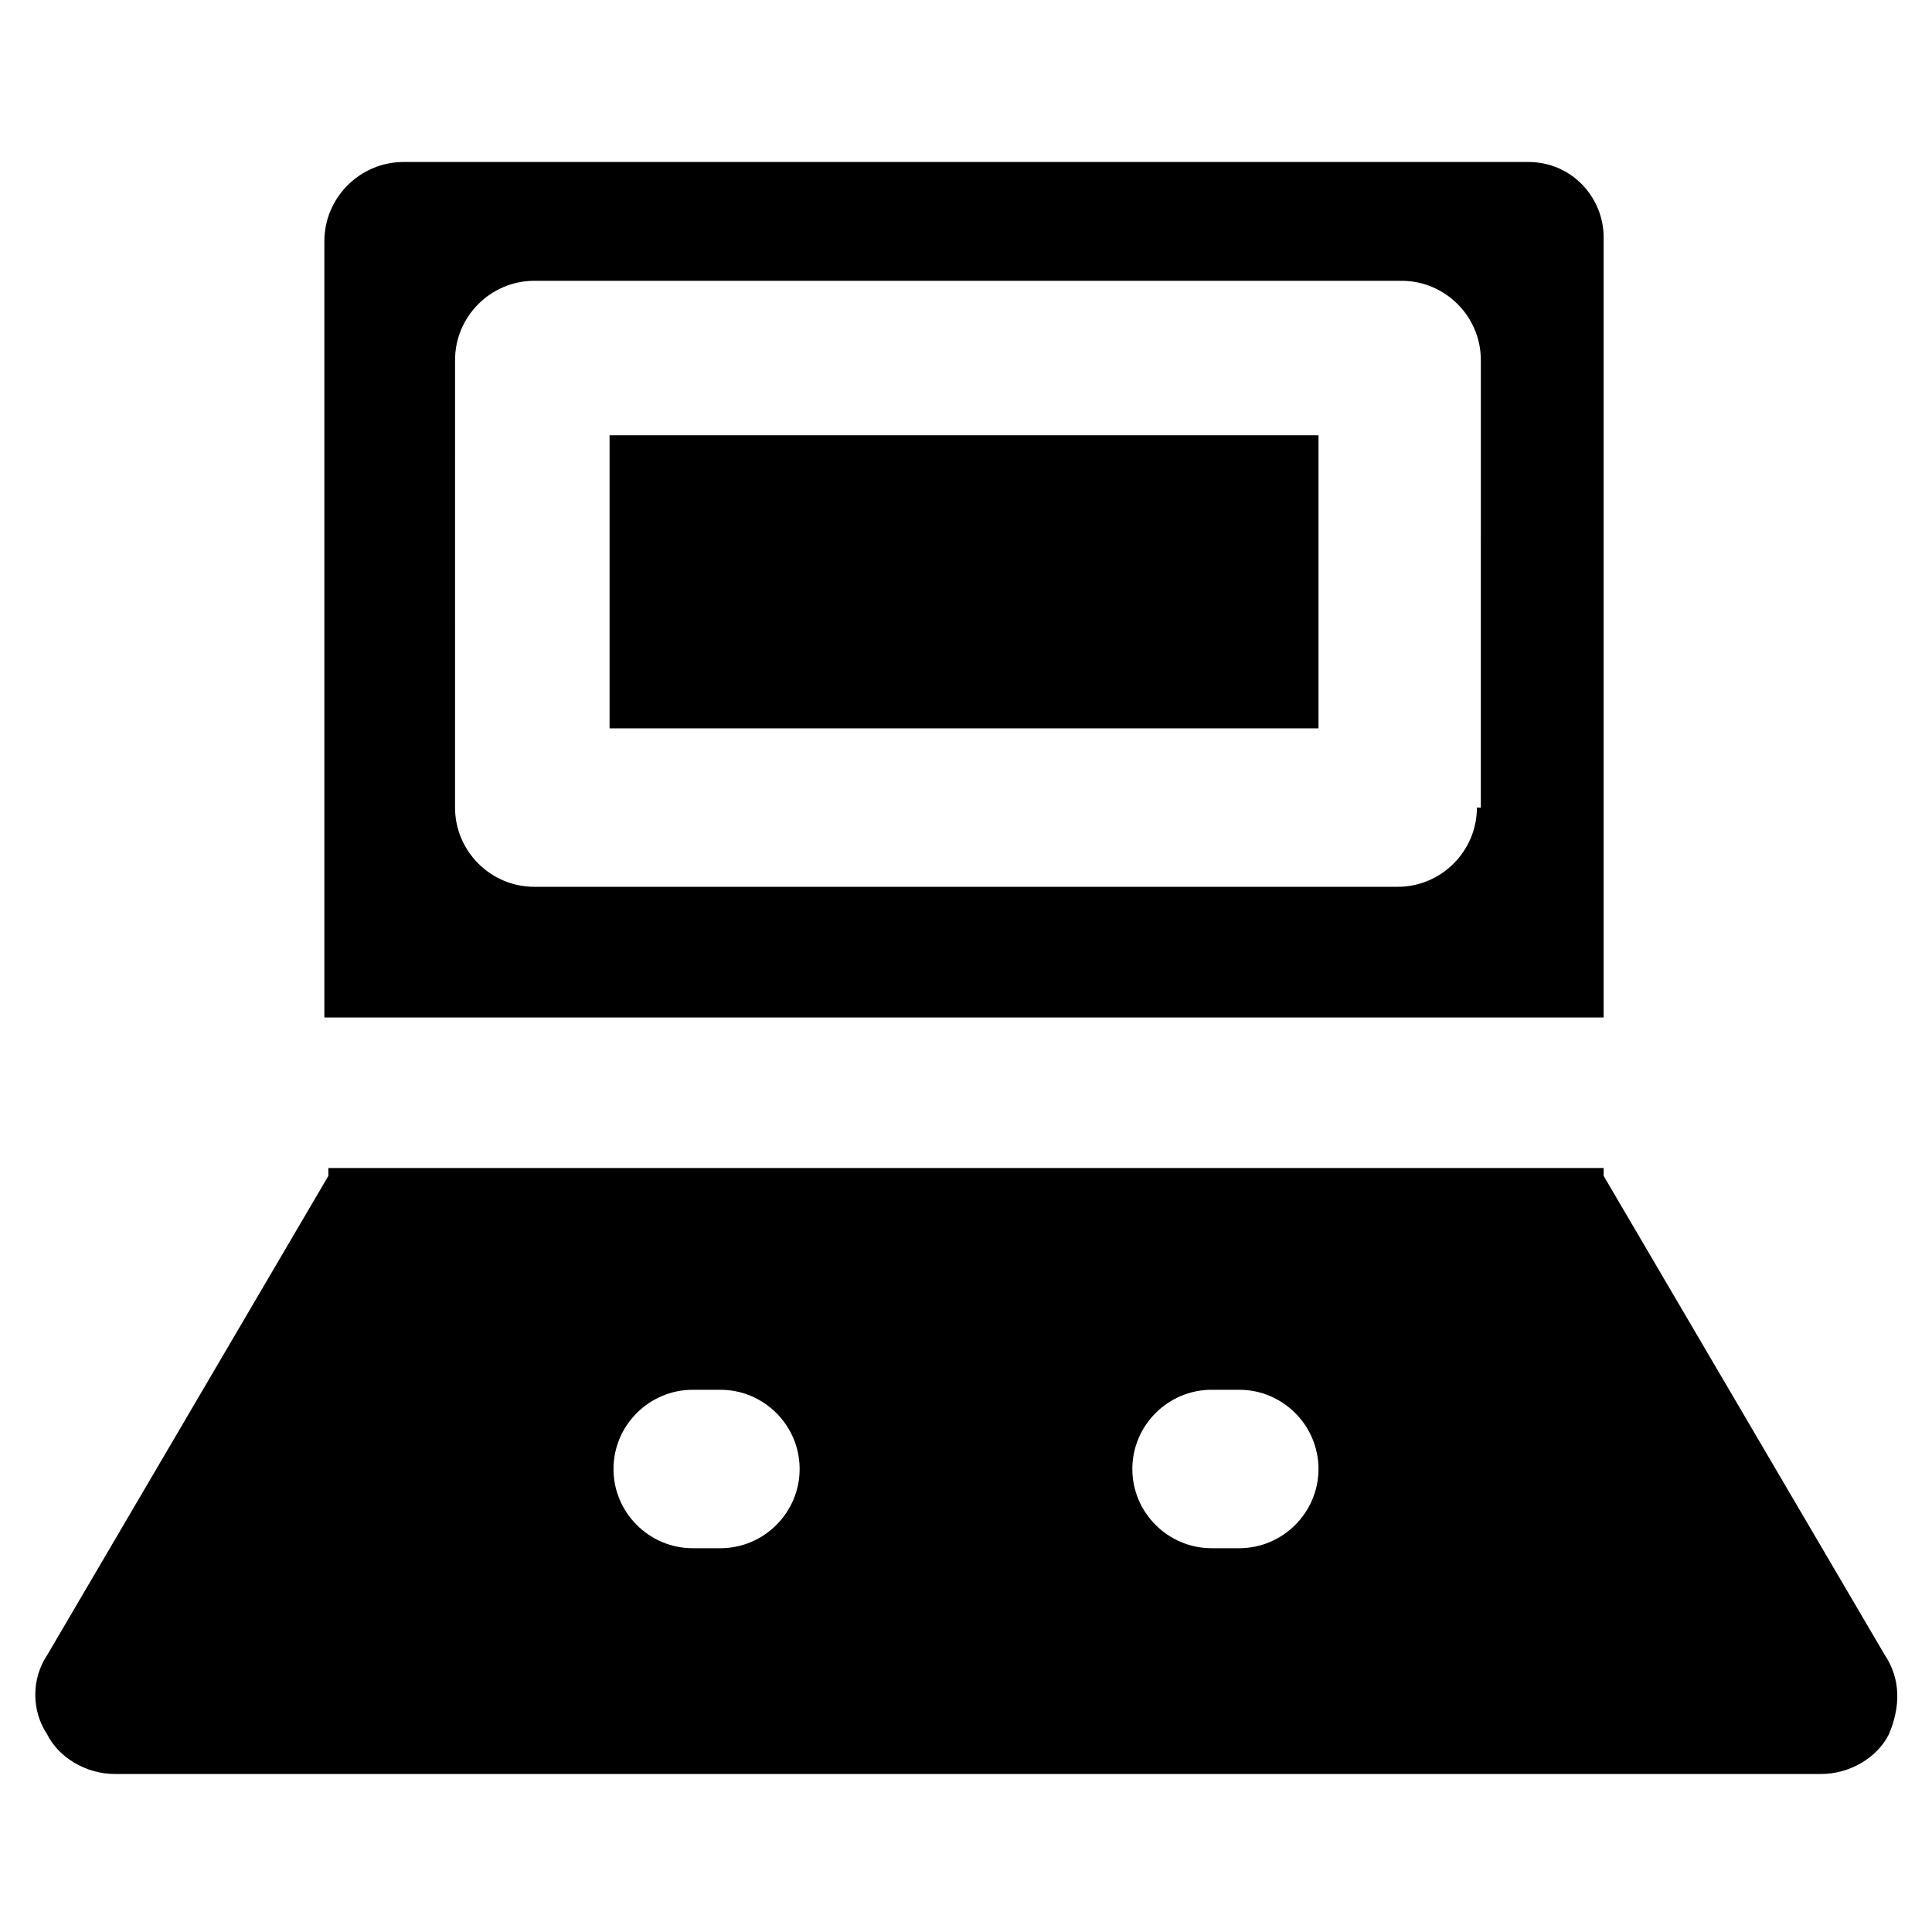 <?xml version="1.0" encoding="UTF-8"?>
<!-- Uploaded to: ICON Repo, www.iconrepo.com, Generator: ICON Repo Mixer Tools -->
<svg fill="#000000" width="800px" height="800px" version="1.1" viewBox="144 144 512 512" xmlns="http://www.w3.org/2000/svg">
 <g>
  <path d="m643.51 582.63-74.523-127v-2.098h-337.97v2.098l-74.52 127c-4.199 6.297-4.199 14.695 0 20.992 3.148 6.297 10.496 10.496 17.844 10.496h452.38c7.348 0 14.695-4.199 17.844-10.496 3.144-7.348 3.144-14.695-1.051-20.992zm-308.59-28.34h-7.348c-11.547 0-20.992-9.445-20.992-20.992s9.445-20.992 20.992-20.992h7.348c11.547 0 20.992 9.445 20.992 20.992s-9.445 20.992-20.992 20.992zm137.5 0h-7.348c-11.547 0-20.992-9.445-20.992-20.992s9.445-20.992 20.992-20.992h7.348c11.547 0 20.992 9.445 20.992 20.992s-9.449 20.992-20.992 20.992z"/>
  <path d="m305.54 259.35h187.88v77.672h-187.88z"/>
  <path d="m549.04 186.93h-298.09c-11.547 0-20.992 9.445-20.992 20.992v205.72h339.02v-206.77c0-10.496-8.398-19.941-19.941-19.941zm-13.645 171.09c0 11.547-9.445 20.992-20.992 20.992h-228.82c-11.547 0-20.992-9.445-20.992-20.992l0.004-118.61c0-11.547 9.445-20.992 20.992-20.992h229.86c11.547 0 20.992 9.445 20.992 20.992l-0.004 118.61z"/>
 </g>
</svg>